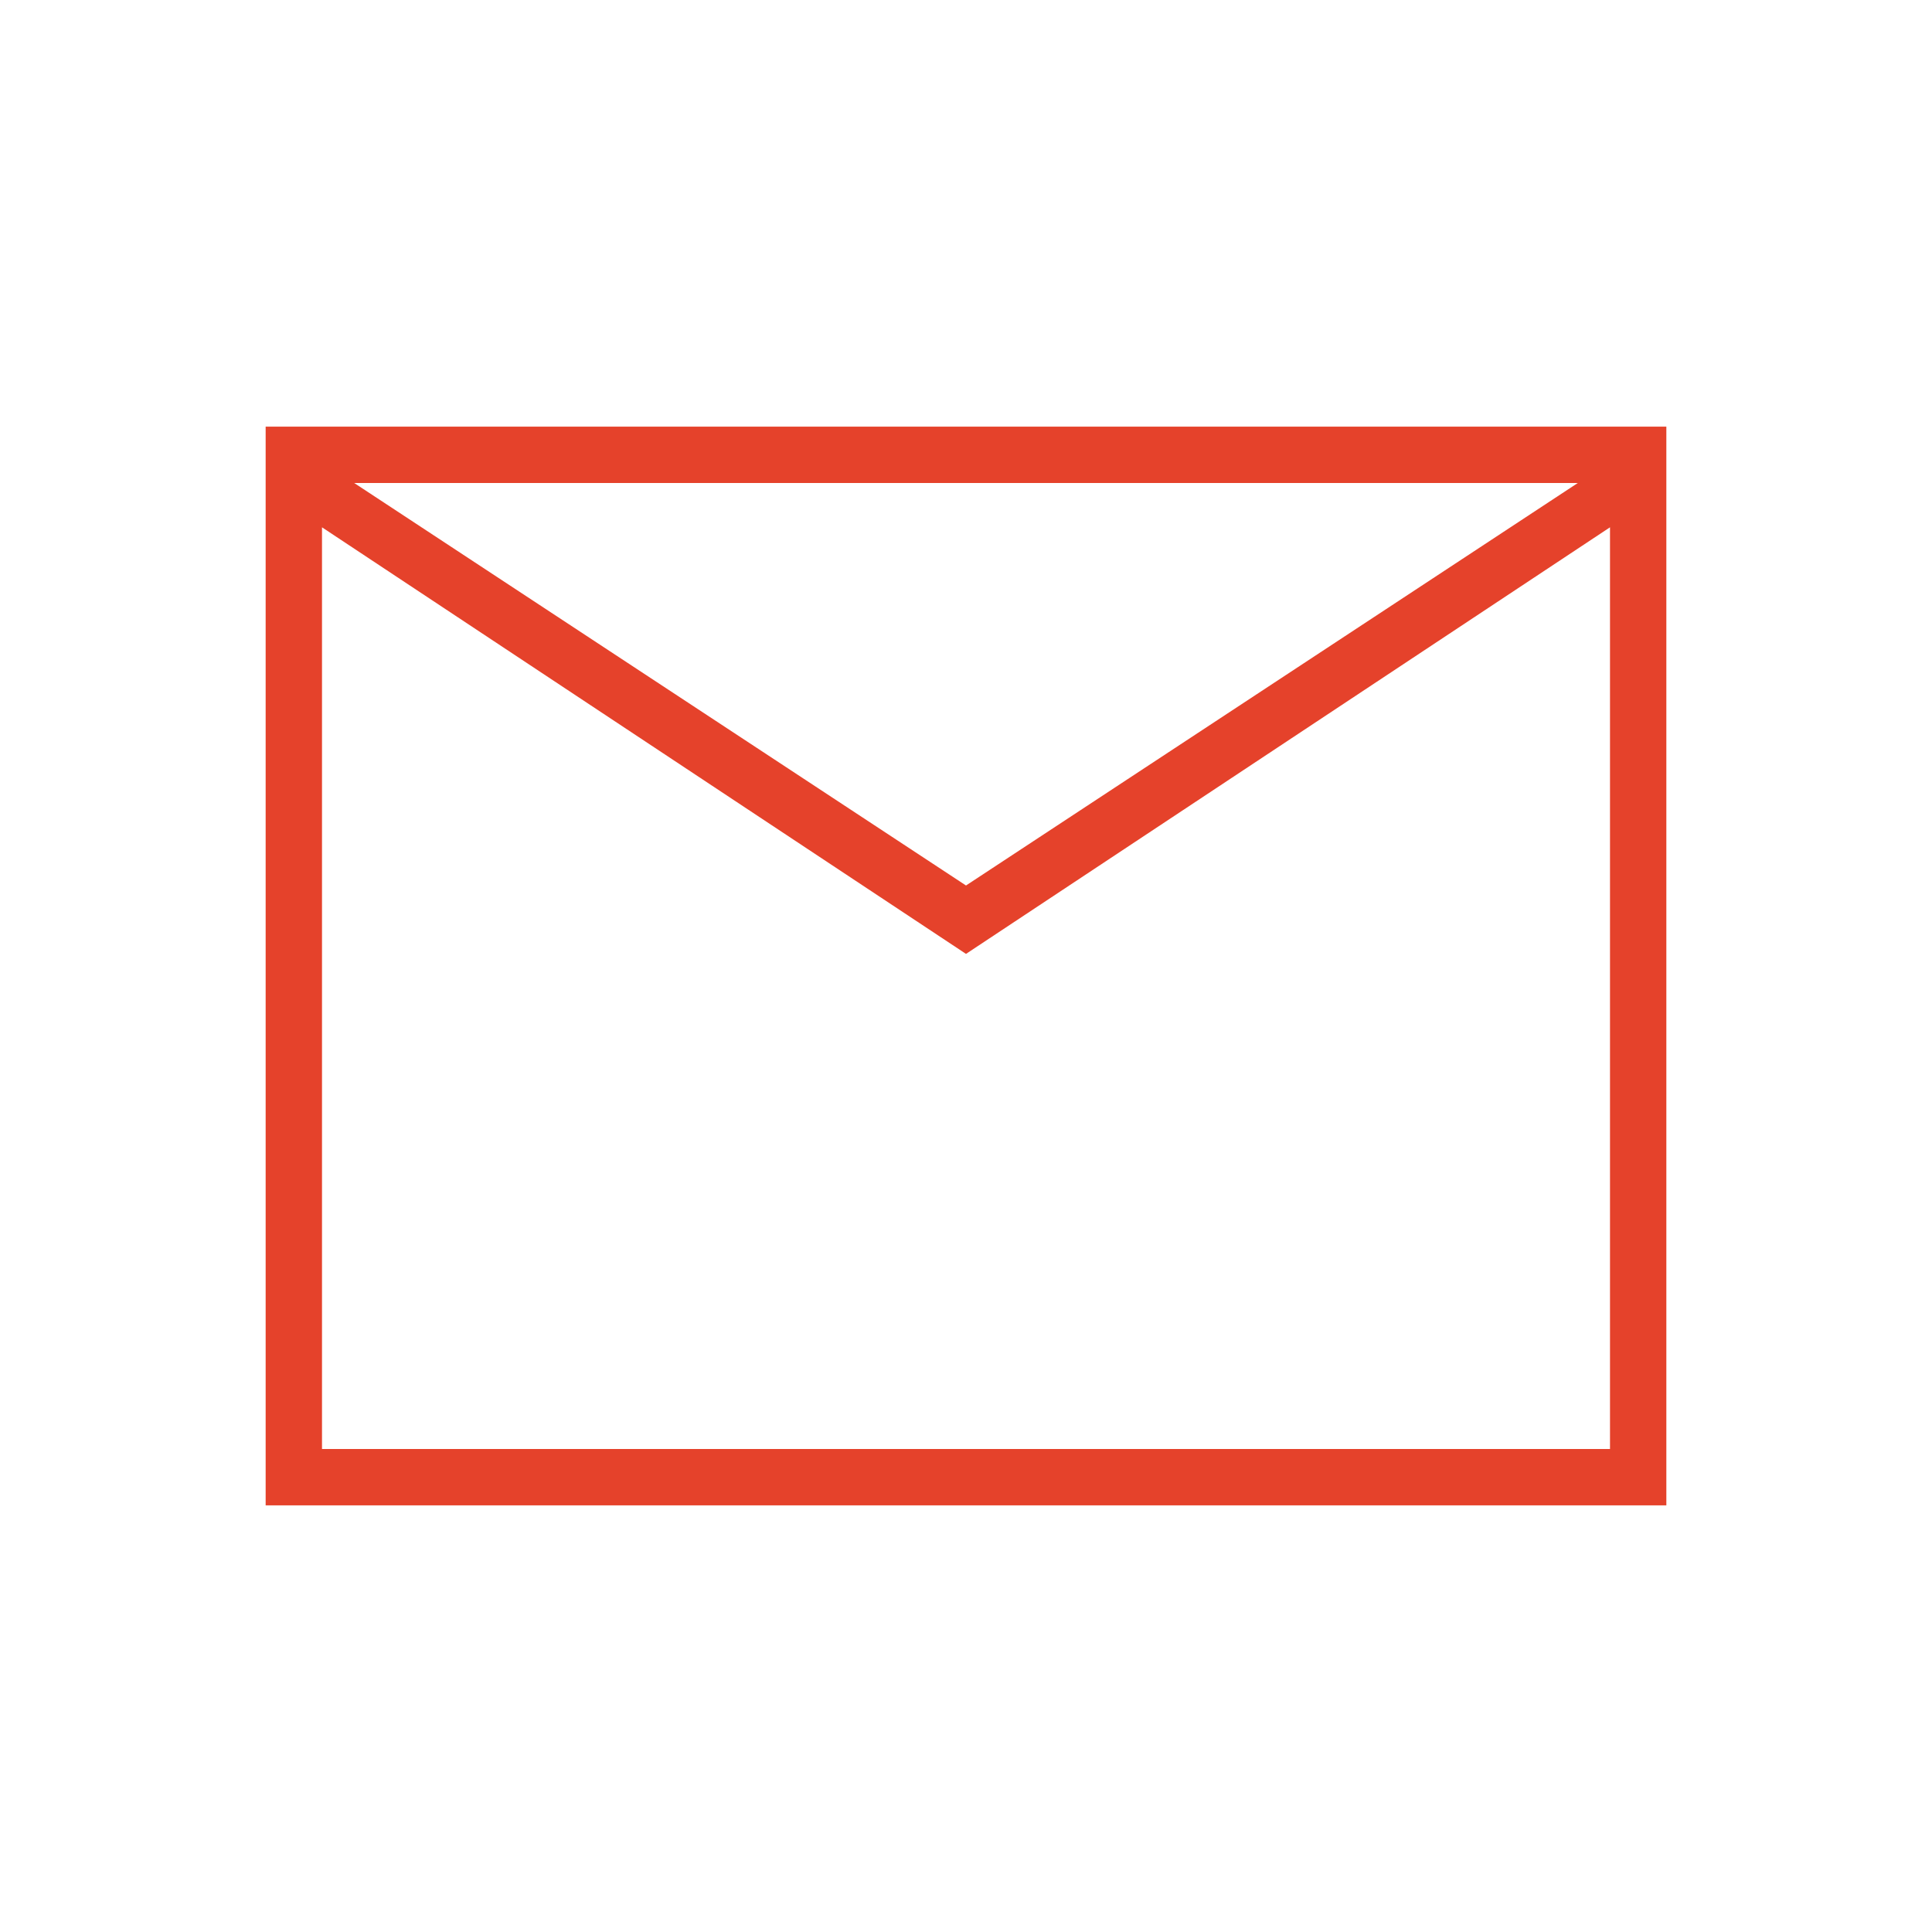 <svg width="30" height="30" viewBox="0 0 30 30" fill="none" xmlns="http://www.w3.org/2000/svg">
<path d="M4.125 23.375V6.625H25.875V23.375H4.125ZM15 14.812L5 8.188V22.5H25V8.188L15 14.812ZM15 13.75L24.5 7.5H5.5L15 13.75ZM5 8.188V7.5V22.5V8.188Z" fill="#E5422B"/>
</svg>
